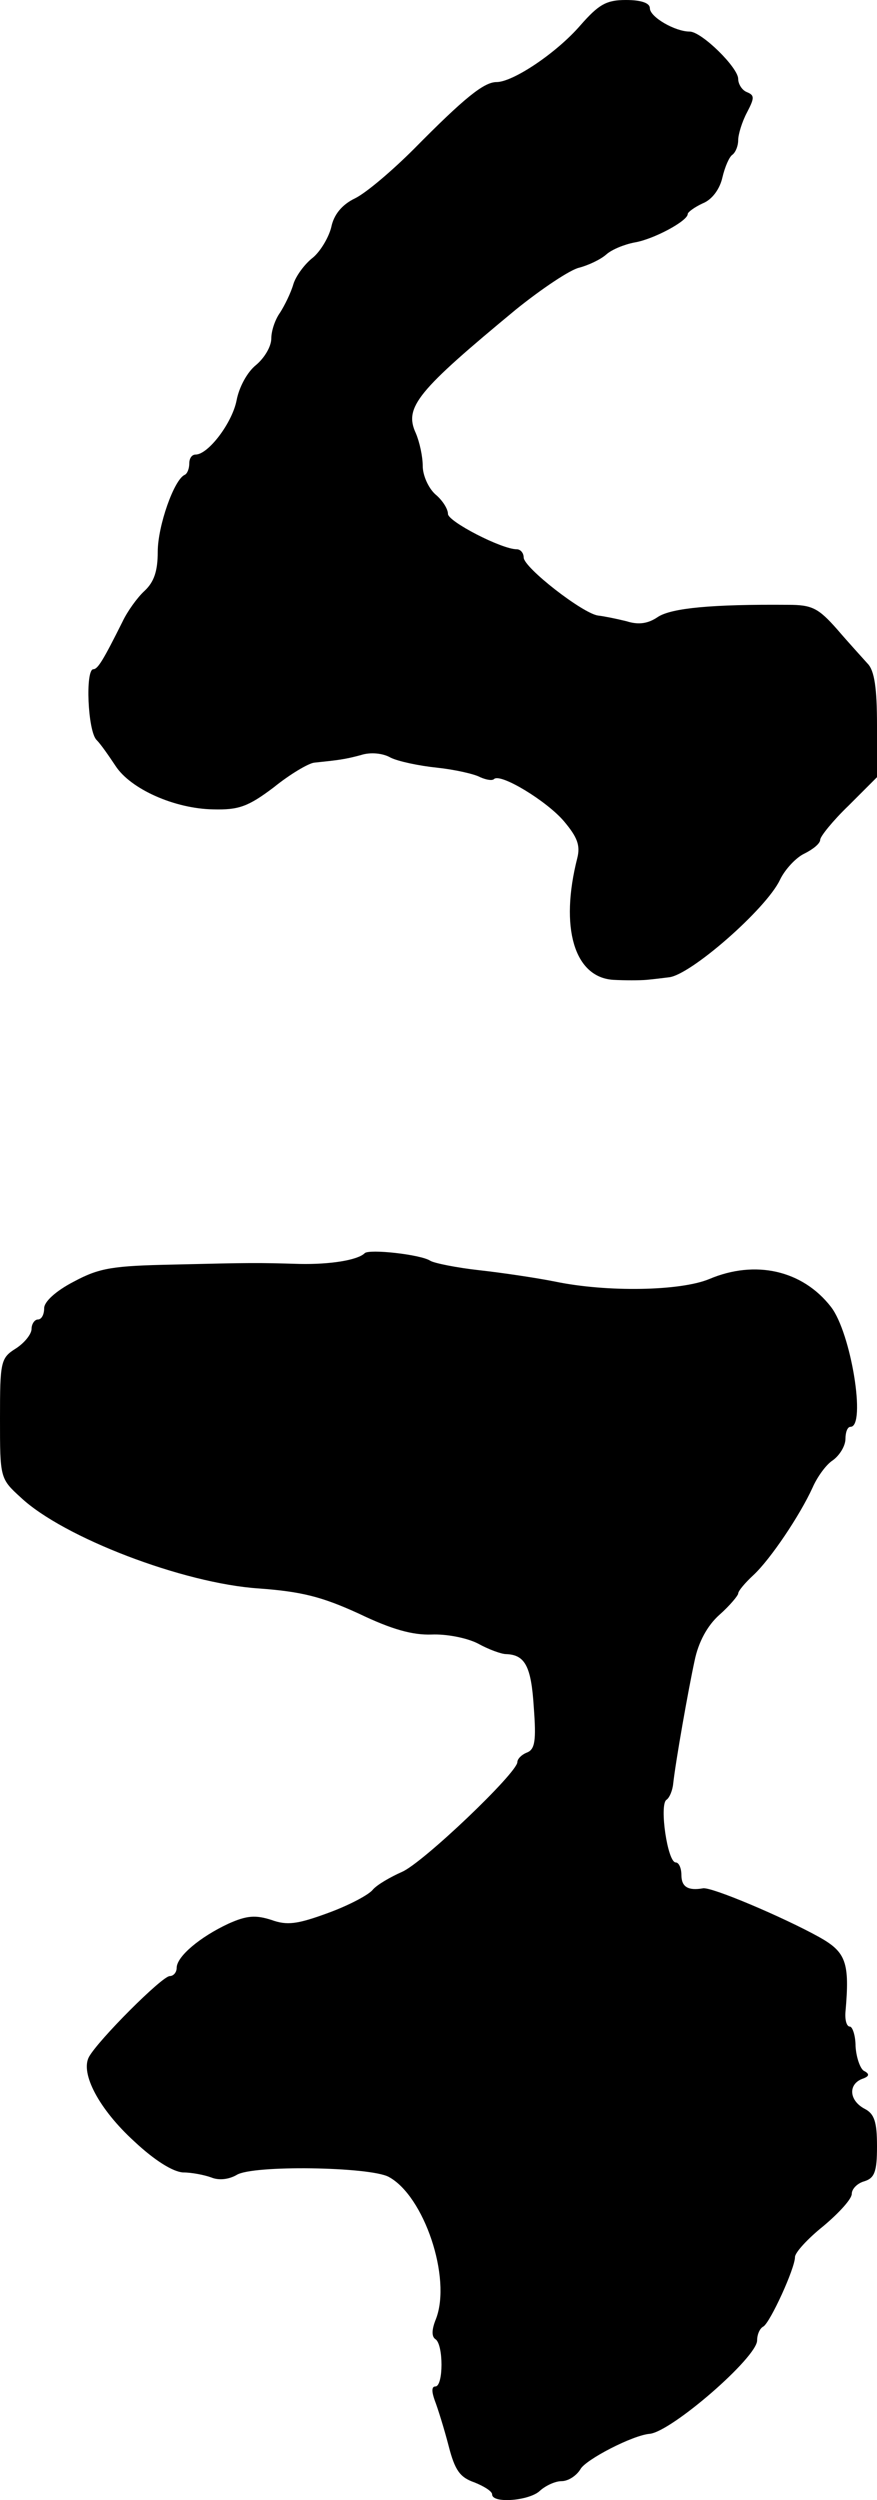 <?xml version="1.0" standalone="no"?>
<!DOCTYPE svg PUBLIC "-//W3C//DTD SVG 20010904//EN"
 "http://www.w3.org/TR/2001/REC-SVG-20010904/DTD/svg10.dtd">
<svg version="1.0" xmlns="http://www.w3.org/2000/svg"
 width="139pt" height="396pt" viewBox="0 0 139 396"
 preserveAspectRatio="xMidYMid meet">
<g transform="translate(0,396) scale(0.1,-0.1)"
fill="#000000" stroke="none">
<path d="M920 3920 c-38 -44 -107 -90 -133 -90 -20 0 -51 -25 -131 -106 -34
-34 -75 -69 -93 -78 -21 -10 -34 -26 -38 -46 -4 -16 -17 -38 -29 -48 -13 -10
-27 -29 -31 -42 -4 -14 -14 -34 -21 -45 -8 -11 -14 -29 -14 -41 0 -13 -11 -31
-24 -42 -14 -11 -27 -35 -31 -56 -7 -36 -45 -86 -65 -86 -6 0 -10 -6 -10 -14
0 -8 -3 -16 -7 -18 -17 -7 -43 -81 -43 -122 0 -31 -6 -48 -21 -62 -11 -10 -27
-32 -35 -49 -30 -60 -39 -75 -46 -75 -13 0 -9 -98 5 -112 7 -7 20 -26 30 -41
24 -37 94 -68 155 -69 40 -1 55 4 96 35 26 21 55 38 64 39 38 4 48 5 74 12 15
5 35 3 47 -4 12 -6 45 -13 74 -16 28 -3 59 -10 68 -15 9 -4 19 -6 22 -3 10 10
84 -35 111 -67 21 -25 26 -38 21 -58 -28 -110 -5 -189 57 -193 18 -1 42 -1 53
0 11 1 27 3 35 4 34 3 154 108 176 154 8 17 26 36 39 42 14 7 25 16 25 22 0 5
20 30 45 54 l45 45 0 82 c0 59 -4 87 -15 98 -8 9 -30 33 -48 54 -30 34 -40 39
-78 39 -120 1 -184 -5 -206 -19 -16 -11 -31 -13 -50 -7 -16 4 -36 8 -45 9 -24
3 -118 76 -118 92 0 7 -5 13 -11 13 -24 0 -109 44 -109 56 0 8 -9 22 -20 31
-11 10 -20 30 -20 45 0 15 -5 38 -11 52 -19 41 3 67 159 196 41 33 86 63 100
66 15 4 34 13 43 21 9 8 29 16 45 19 30 5 84 34 84 45 0 3 11 11 24 17 15 6
27 23 31 41 4 17 11 33 16 36 5 4 9 14 9 23 0 9 6 29 14 44 12 23 12 27 0 32
-8 3 -14 13 -14 21 0 18 -58 75 -77 75 -23 0 -63 23 -63 37 0 8 -13 13 -38 13
-31 0 -43 -7 -72 -40z"/>
<path d="M578 1975 c-11 -11 -55 -18 -103 -17 -68 2 -75 2 -200 -1 -96 -2
-117 -5 -158 -27 -29 -15 -47 -32 -47 -42 0 -10 -4 -18 -10 -18 -5 0 -10 -7
-10 -15 0 -8 -11 -22 -25 -31 -24 -15 -25 -21 -25 -111 0 -94 0 -95 33 -125
67 -63 257 -136 377 -144 68 -5 100 -13 159 -40 52 -25 85 -34 115 -33 23 1
55 -5 73 -14 18 -10 38 -17 45 -17 30 -1 40 -19 44 -84 4 -53 2 -67 -11 -72
-8 -3 -15 -10 -15 -15 0 -17 -150 -160 -183 -174 -18 -8 -39 -20 -46 -28 -6
-8 -38 -25 -71 -37 -49 -18 -65 -20 -90 -11 -25 8 -39 7 -68 -6 -45 -21 -82
-52 -82 -70 0 -7 -5 -13 -11 -13 -12 0 -113 -101 -128 -128 -14 -26 16 -83 72
-134 32 -30 61 -48 77 -49 14 0 34 -4 45 -8 12 -5 28 -3 40 4 25 16 211 13
241 -3 56 -30 100 -160 75 -225 -7 -17 -7 -28 -1 -32 13 -8 13 -75 0 -75 -6 0
-6 -8 -1 -22 5 -13 15 -45 22 -72 10 -39 18 -50 41 -58 15 -6 28 -14 28 -19 0
-15 60 -10 76 6 9 8 24 15 34 15 11 0 24 9 30 19 8 15 83 54 110 56 35 4 170
121 170 148 0 9 4 19 10 22 11 7 50 92 50 110 0 7 20 29 45 49 25 21 45 43 45
51 0 8 9 17 20 20 16 5 20 15 20 55 0 39 -4 52 -20 60 -24 13 -26 38 -4 47 12
4 13 8 3 13 -6 4 -12 22 -13 39 0 17 -5 31 -9 31 -5 0 -8 10 -7 23 7 79 1 95
-42 119 -56 31 -171 80 -184 77 -23 -4 -34 2 -34 21 0 11 -4 20 -9 20 -13 0
-26 90 -15 99 5 3 10 15 11 26 4 36 24 149 34 195 6 29 20 55 39 72 17 15 30
31 30 34 0 4 11 17 24 29 27 25 74 95 94 139 7 16 21 36 32 43 11 8 20 23 20
34 0 10 3 19 8 19 25 0 1 149 -31 190 -45 58 -120 75 -193 44 -46 -19 -162
-21 -244 -4 -30 6 -84 14 -120 18 -36 4 -71 11 -78 15 -15 10 -97 19 -104 12z"/>
</g>
</svg>
